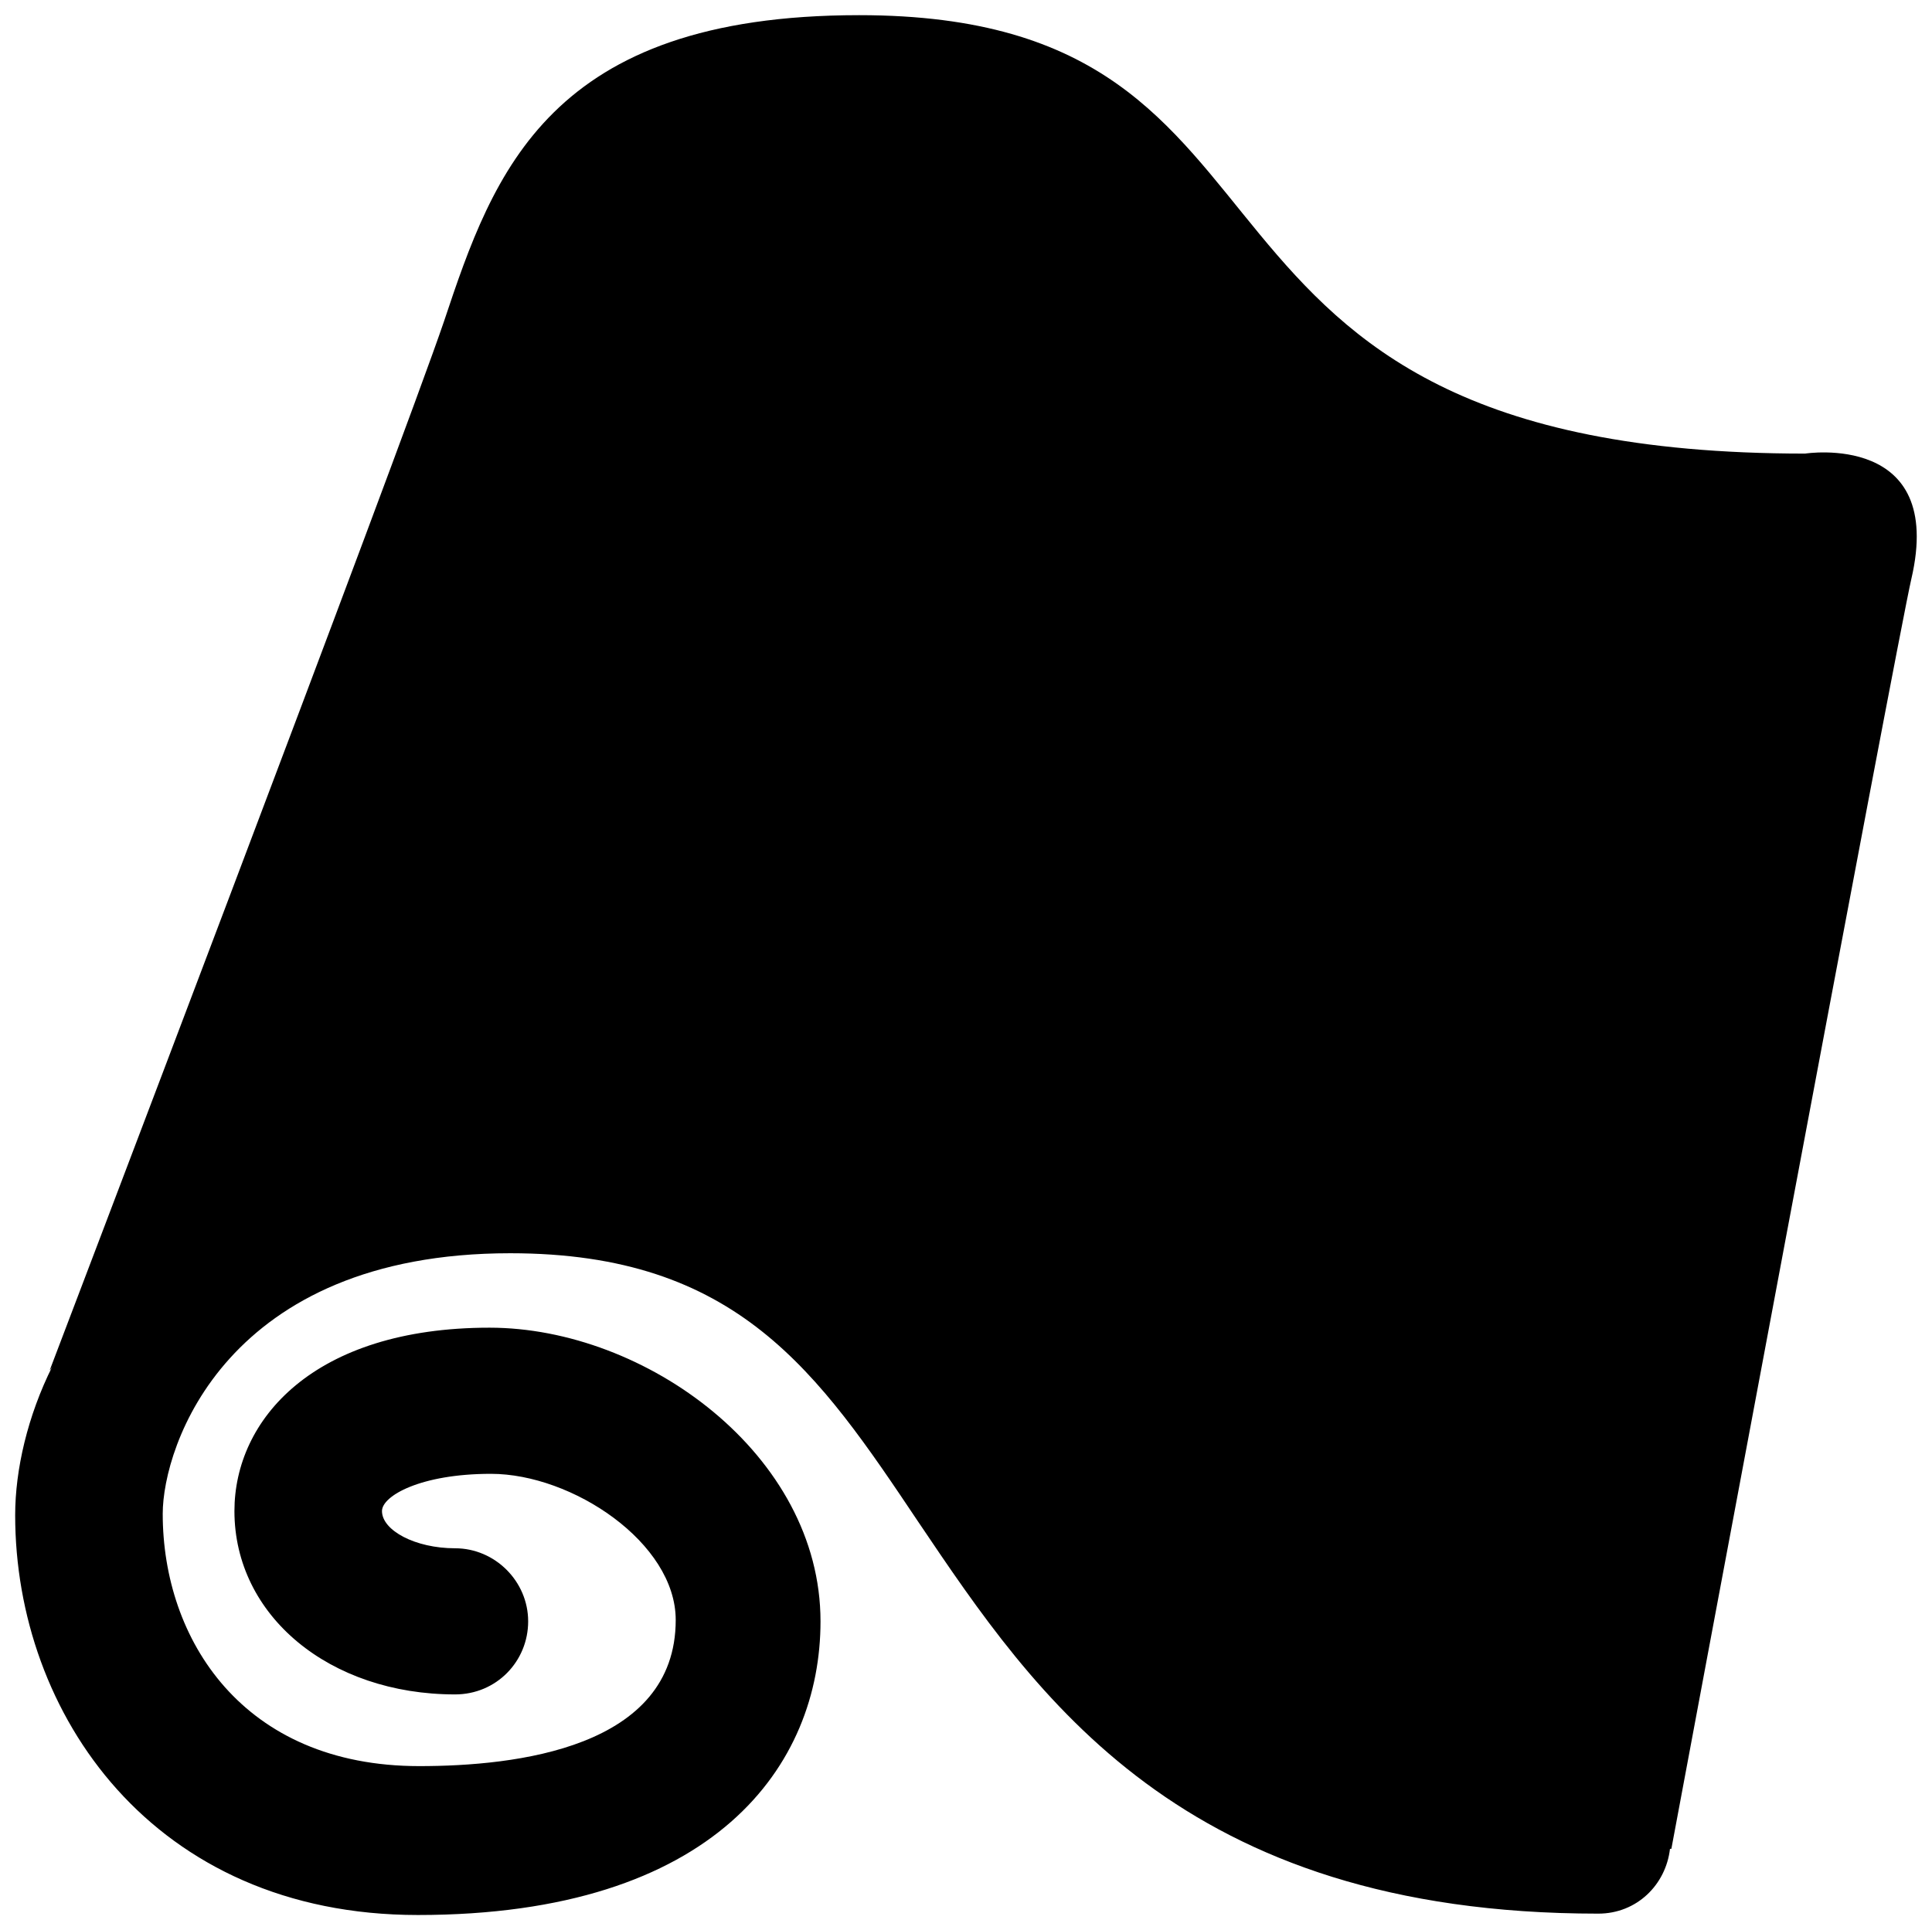 <?xml version="1.0" encoding="utf-8"?>
<!-- Generator: Adobe Illustrator 19.2.1, SVG Export Plug-In . SVG Version: 6.00 Build 0)  -->
<svg version="1.1" id="Capa_1" xmlns="http://www.w3.org/2000/svg" xmlns:xlink="http://www.w3.org/1999/xlink" x="0px" y="0px"
	 viewBox="0 0 140.1 140" style="enable-background:new 0 0 140.1 140;" xml:space="preserve">
<g>
	<path d="M130.9,32.9c-49.3,0-33.3-31.8-68.6-31.8c-22.5,0-26.5,11.4-30.1,22.2C29,32.7,3.6,99.4,3.6,99.4s0.1-0.1,0.2-0.3
		c-1.8,3.6-2.7,7.5-2.7,10.8c0,14.4,10,29,29.2,29c21.6,0,29.2-10.9,29.2-21.3c0-12.1-12.7-21.3-24-21.3c-12.8,0-18.5,6.7-18.5,13.3
		c0,7.6,6.9,13.3,16,13.3c3,0,5.3-2.4,5.3-5.3s-2.4-5.3-5.3-5.3c-2.9,0-5.3-1.3-5.3-2.7c0-1.1,2.8-2.7,7.9-2.7
		c5.9,0,13.4,5,13.4,10.6c0,9.3-11.6,10.6-18.6,10.6c-12.8,0-18.6-9.2-18.6-18.3c0-4.9,4.6-18.9,25.2-18.9
		c16.5,0,22.3,8.6,29.6,19.5c8.5,12.6,19,28.4,49.3,28.4c2.8,0,4.9-2.1,5.2-4.7c0,0,0,0,0.1,0c0,0,16.4-87.8,17.4-92.1
		C141.1,31.3,130.9,32.9,130.9,32.9z"/>
</g>
</svg>
